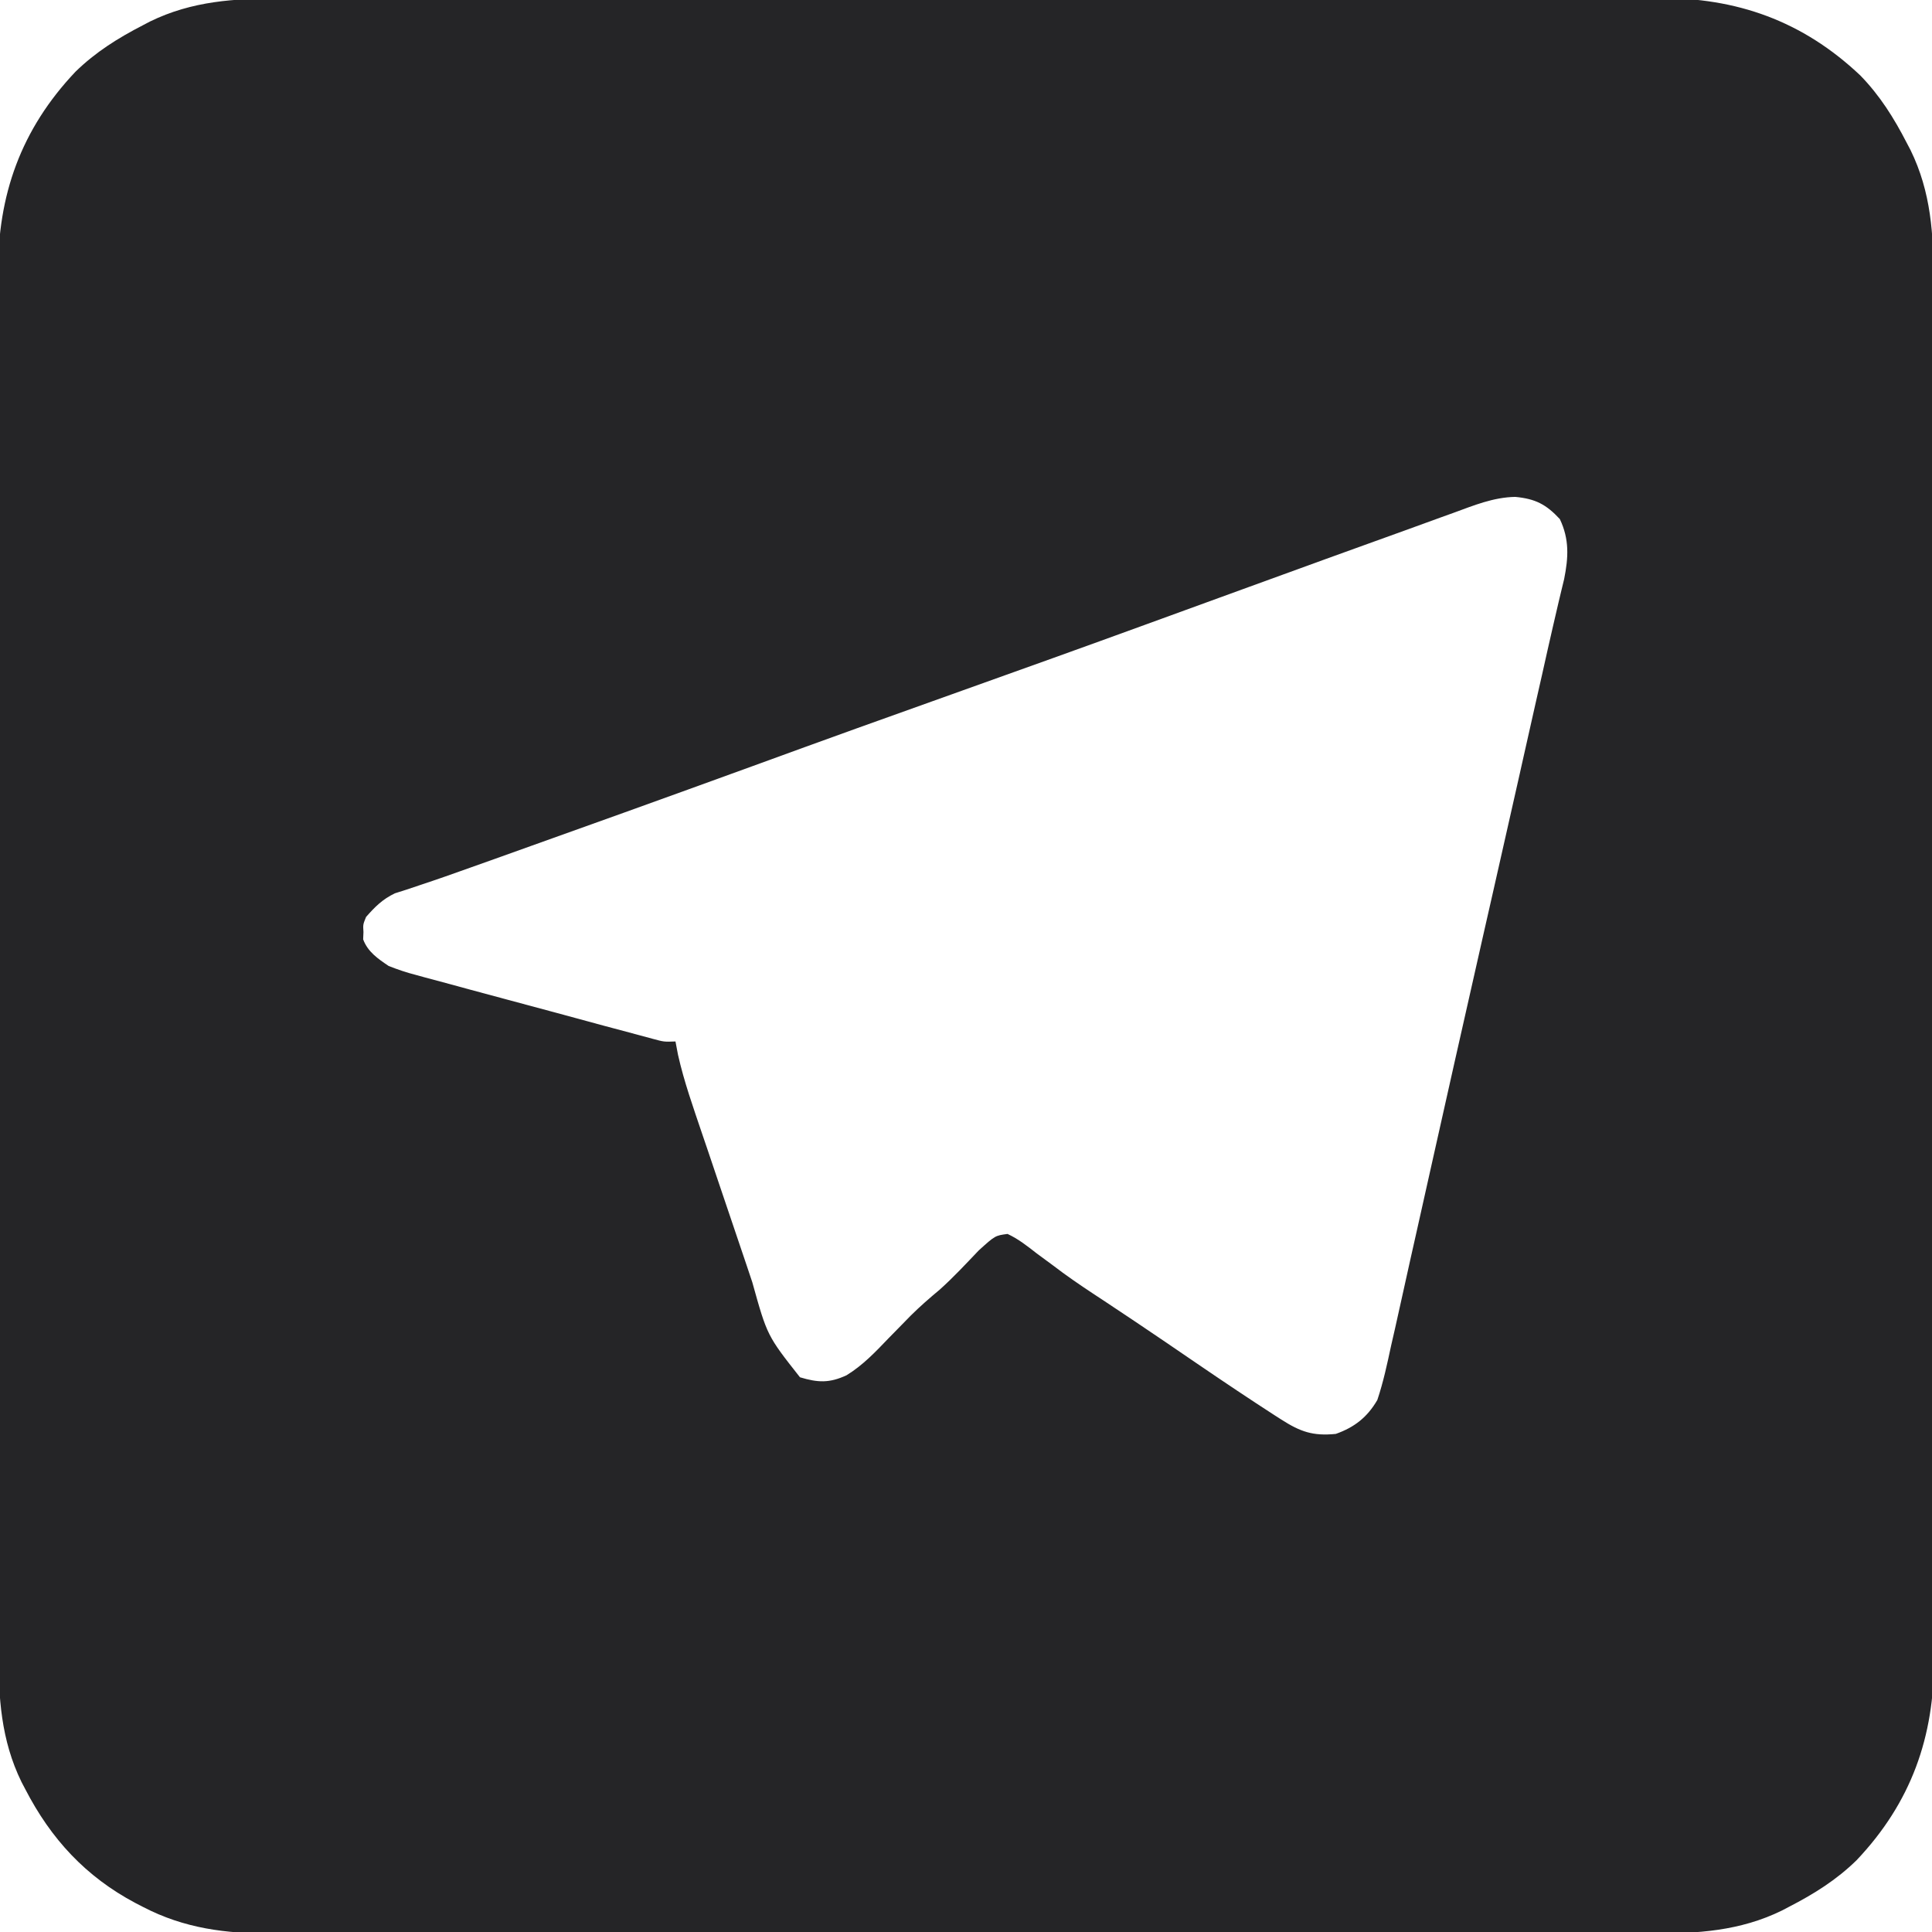 <svg width="32" height="32" viewBox="0 0 32 32" fill="none" xmlns="http://www.w3.org/2000/svg">
<path d="M4.649 -0.024C4.751 -0.024 4.853 -0.025 4.955 -0.025C5.234 -0.026 5.512 -0.026 5.791 -0.025C6.092 -0.025 6.393 -0.026 6.695 -0.027C7.284 -0.028 7.874 -0.028 8.463 -0.027C8.943 -0.027 9.422 -0.027 9.901 -0.028C10.004 -0.028 10.004 -0.028 10.108 -0.028C10.247 -0.028 10.386 -0.028 10.525 -0.028C11.825 -0.029 13.126 -0.028 14.427 -0.028C15.616 -0.027 16.804 -0.028 17.993 -0.029C19.215 -0.031 20.437 -0.032 21.659 -0.031C22.344 -0.031 23.03 -0.031 23.715 -0.032C24.299 -0.033 24.883 -0.033 25.466 -0.032C25.764 -0.031 26.061 -0.031 26.358 -0.032C26.631 -0.033 26.904 -0.033 27.177 -0.032C27.275 -0.031 27.373 -0.032 27.471 -0.032C28.766 -0.04 29.857 0.346 30.813 1.25C31.138 1.584 31.37 1.955 31.582 2.367C31.613 2.426 31.613 2.426 31.644 2.485C31.985 3.181 32.028 3.887 32.024 4.649C32.025 4.751 32.025 4.853 32.025 4.955C32.026 5.233 32.026 5.512 32.026 5.791C32.025 6.092 32.026 6.393 32.027 6.695C32.028 7.284 32.028 7.874 32.028 8.463C32.027 8.942 32.027 9.422 32.028 9.901C32.028 9.969 32.028 10.038 32.028 10.108C32.028 10.247 32.028 10.386 32.028 10.525C32.029 11.825 32.029 13.126 32.028 14.427C32.027 15.616 32.028 16.804 32.03 17.993C32.031 19.215 32.032 20.437 32.031 21.659C32.031 22.344 32.031 23.03 32.032 23.715C32.033 24.299 32.033 24.882 32.032 25.466C32.032 25.763 32.032 26.061 32.032 26.358C32.033 26.631 32.033 26.904 32.032 27.177C32.032 27.275 32.032 27.373 32.032 27.471C32.041 28.766 31.655 29.857 30.75 30.812C30.416 31.138 30.045 31.37 29.633 31.582C29.575 31.613 29.575 31.613 29.515 31.644C28.819 31.985 28.112 32.027 27.35 32.024C27.248 32.024 27.146 32.024 27.044 32.025C26.765 32.026 26.486 32.025 26.207 32.025C25.905 32.024 25.603 32.025 25.302 32.025C24.712 32.026 24.121 32.026 23.531 32.025C23.051 32.025 22.572 32.025 22.092 32.025C22.023 32.025 21.955 32.025 21.884 32.025C21.746 32.025 21.607 32.025 21.468 32.025C20.166 32.026 18.865 32.025 17.563 32.024C16.447 32.023 15.331 32.024 14.215 32.025C12.918 32.026 11.621 32.026 10.324 32.025C10.185 32.025 10.047 32.025 9.909 32.025C9.806 32.025 9.806 32.025 9.702 32.025C9.223 32.025 8.744 32.025 8.265 32.026C7.681 32.026 7.097 32.026 6.513 32.025C6.215 32.025 5.917 32.024 5.619 32.025C5.347 32.025 5.074 32.025 4.801 32.024C4.702 32.024 4.604 32.024 4.505 32.025C3.743 32.028 3.054 31.941 2.371 31.586C2.329 31.564 2.287 31.543 2.243 31.52C1.418 31.082 0.843 30.457 0.418 29.633C0.388 29.574 0.388 29.574 0.356 29.515C0.016 28.82 -0.027 28.113 -0.024 27.352C-0.024 27.25 -0.025 27.147 -0.025 27.045C-0.026 26.767 -0.026 26.488 -0.025 26.209C-0.025 25.908 -0.026 25.607 -0.026 25.305C-0.027 24.716 -0.028 24.127 -0.027 23.537C-0.027 23.058 -0.027 22.578 -0.027 22.099C-0.027 22.03 -0.027 21.962 -0.028 21.892C-0.028 21.753 -0.028 21.614 -0.028 21.475C-0.029 20.175 -0.028 18.874 -0.028 17.573C-0.027 16.385 -0.028 15.196 -0.029 14.007C-0.031 12.785 -0.031 11.563 -0.031 10.341C-0.031 9.656 -0.031 8.97 -0.032 8.285C-0.033 7.701 -0.033 7.118 -0.032 6.534C-0.031 6.237 -0.031 5.939 -0.032 5.642C-0.033 5.369 -0.033 5.096 -0.032 4.823C-0.031 4.725 -0.031 4.627 -0.032 4.529C-0.04 3.234 0.346 2.143 1.25 1.188C1.584 0.862 1.955 0.63 2.367 0.418C2.406 0.398 2.445 0.377 2.485 0.356C3.181 0.016 3.888 -0.027 4.649 -0.024ZM24.078 8.493C24.006 8.519 23.934 8.545 23.861 8.571C23.665 8.641 23.47 8.712 23.275 8.784C23.068 8.859 22.861 8.933 22.654 9.008C22.184 9.177 21.716 9.347 21.247 9.518C21.055 9.588 20.863 9.658 20.672 9.727C20.104 9.933 19.537 10.14 18.969 10.347C17.96 10.715 16.949 11.077 15.938 11.438C14.78 11.85 13.624 12.266 12.469 12.688C11.043 13.207 9.615 13.72 8.185 14.23C8.051 14.277 7.917 14.325 7.783 14.373C7.512 14.47 7.241 14.566 6.968 14.656C6.852 14.695 6.852 14.695 6.733 14.735C6.638 14.765 6.638 14.765 6.541 14.796C6.336 14.894 6.212 15.018 6.063 15.188C6.012 15.313 6.012 15.313 6.02 15.438C6.018 15.477 6.017 15.517 6.015 15.559C6.092 15.766 6.26 15.88 6.438 16C6.594 16.061 6.735 16.109 6.896 16.15C6.94 16.163 6.985 16.175 7.03 16.187C7.175 16.227 7.32 16.266 7.466 16.304C7.567 16.331 7.668 16.359 7.77 16.387C7.981 16.444 8.193 16.501 8.405 16.558C8.677 16.63 8.948 16.703 9.22 16.777C9.479 16.848 9.738 16.918 9.997 16.988C10.046 17.001 10.096 17.014 10.147 17.028C10.287 17.066 10.426 17.103 10.566 17.14C10.646 17.162 10.725 17.183 10.807 17.205C10.998 17.257 10.998 17.257 11.188 17.25C11.202 17.323 11.216 17.396 11.23 17.471C11.33 17.917 11.484 18.347 11.63 18.78C11.662 18.873 11.693 18.966 11.725 19.059C11.79 19.254 11.856 19.449 11.922 19.643C12.007 19.891 12.09 20.14 12.174 20.388C12.239 20.581 12.304 20.773 12.369 20.965C12.4 21.057 12.431 21.148 12.461 21.24C12.707 22.123 12.707 22.123 13.25 22.812C13.546 22.901 13.736 22.911 14.021 22.779C14.29 22.614 14.498 22.395 14.715 22.168C14.798 22.083 14.881 21.998 14.964 21.914C15.022 21.854 15.022 21.854 15.082 21.793C15.236 21.64 15.398 21.499 15.565 21.36C15.793 21.156 16.001 20.931 16.212 20.71C16.483 20.465 16.483 20.465 16.688 20.438C16.866 20.52 17.014 20.638 17.168 20.758C17.264 20.829 17.36 20.9 17.457 20.971C17.506 21.008 17.555 21.044 17.605 21.082C17.822 21.24 18.045 21.388 18.27 21.535C18.616 21.764 18.961 21.995 19.305 22.229C19.343 22.255 19.38 22.281 19.419 22.307C19.572 22.411 19.724 22.514 19.875 22.618C20.283 22.896 20.693 23.171 21.108 23.439C21.146 23.463 21.183 23.487 21.222 23.512C21.538 23.714 21.746 23.788 22.125 23.75C22.436 23.64 22.648 23.472 22.813 23.188C22.912 22.893 22.976 22.592 23.041 22.289C23.063 22.194 23.084 22.099 23.106 22.005C23.152 21.798 23.198 21.591 23.244 21.384C23.317 21.049 23.393 20.715 23.468 20.38C23.566 19.944 23.664 19.507 23.761 19.07C23.983 18.077 24.206 17.084 24.431 16.092C24.481 15.872 24.53 15.652 24.58 15.432C24.59 15.389 24.6 15.345 24.61 15.3C24.63 15.212 24.65 15.124 24.67 15.036C24.69 14.948 24.71 14.86 24.73 14.772C24.877 14.12 25.024 13.467 25.172 12.815C25.181 12.773 25.19 12.732 25.2 12.689C25.281 12.33 25.362 11.972 25.442 11.613C25.475 11.468 25.508 11.322 25.541 11.177C25.571 11.043 25.601 10.908 25.631 10.774C25.691 10.51 25.751 10.246 25.813 9.983C25.83 9.911 25.847 9.839 25.865 9.765C25.878 9.708 25.892 9.651 25.907 9.592C25.979 9.231 25.995 8.933 25.836 8.598C25.609 8.353 25.429 8.261 25.096 8.23C24.734 8.237 24.414 8.37 24.078 8.493Z" fill="#252527"/>
</svg>
